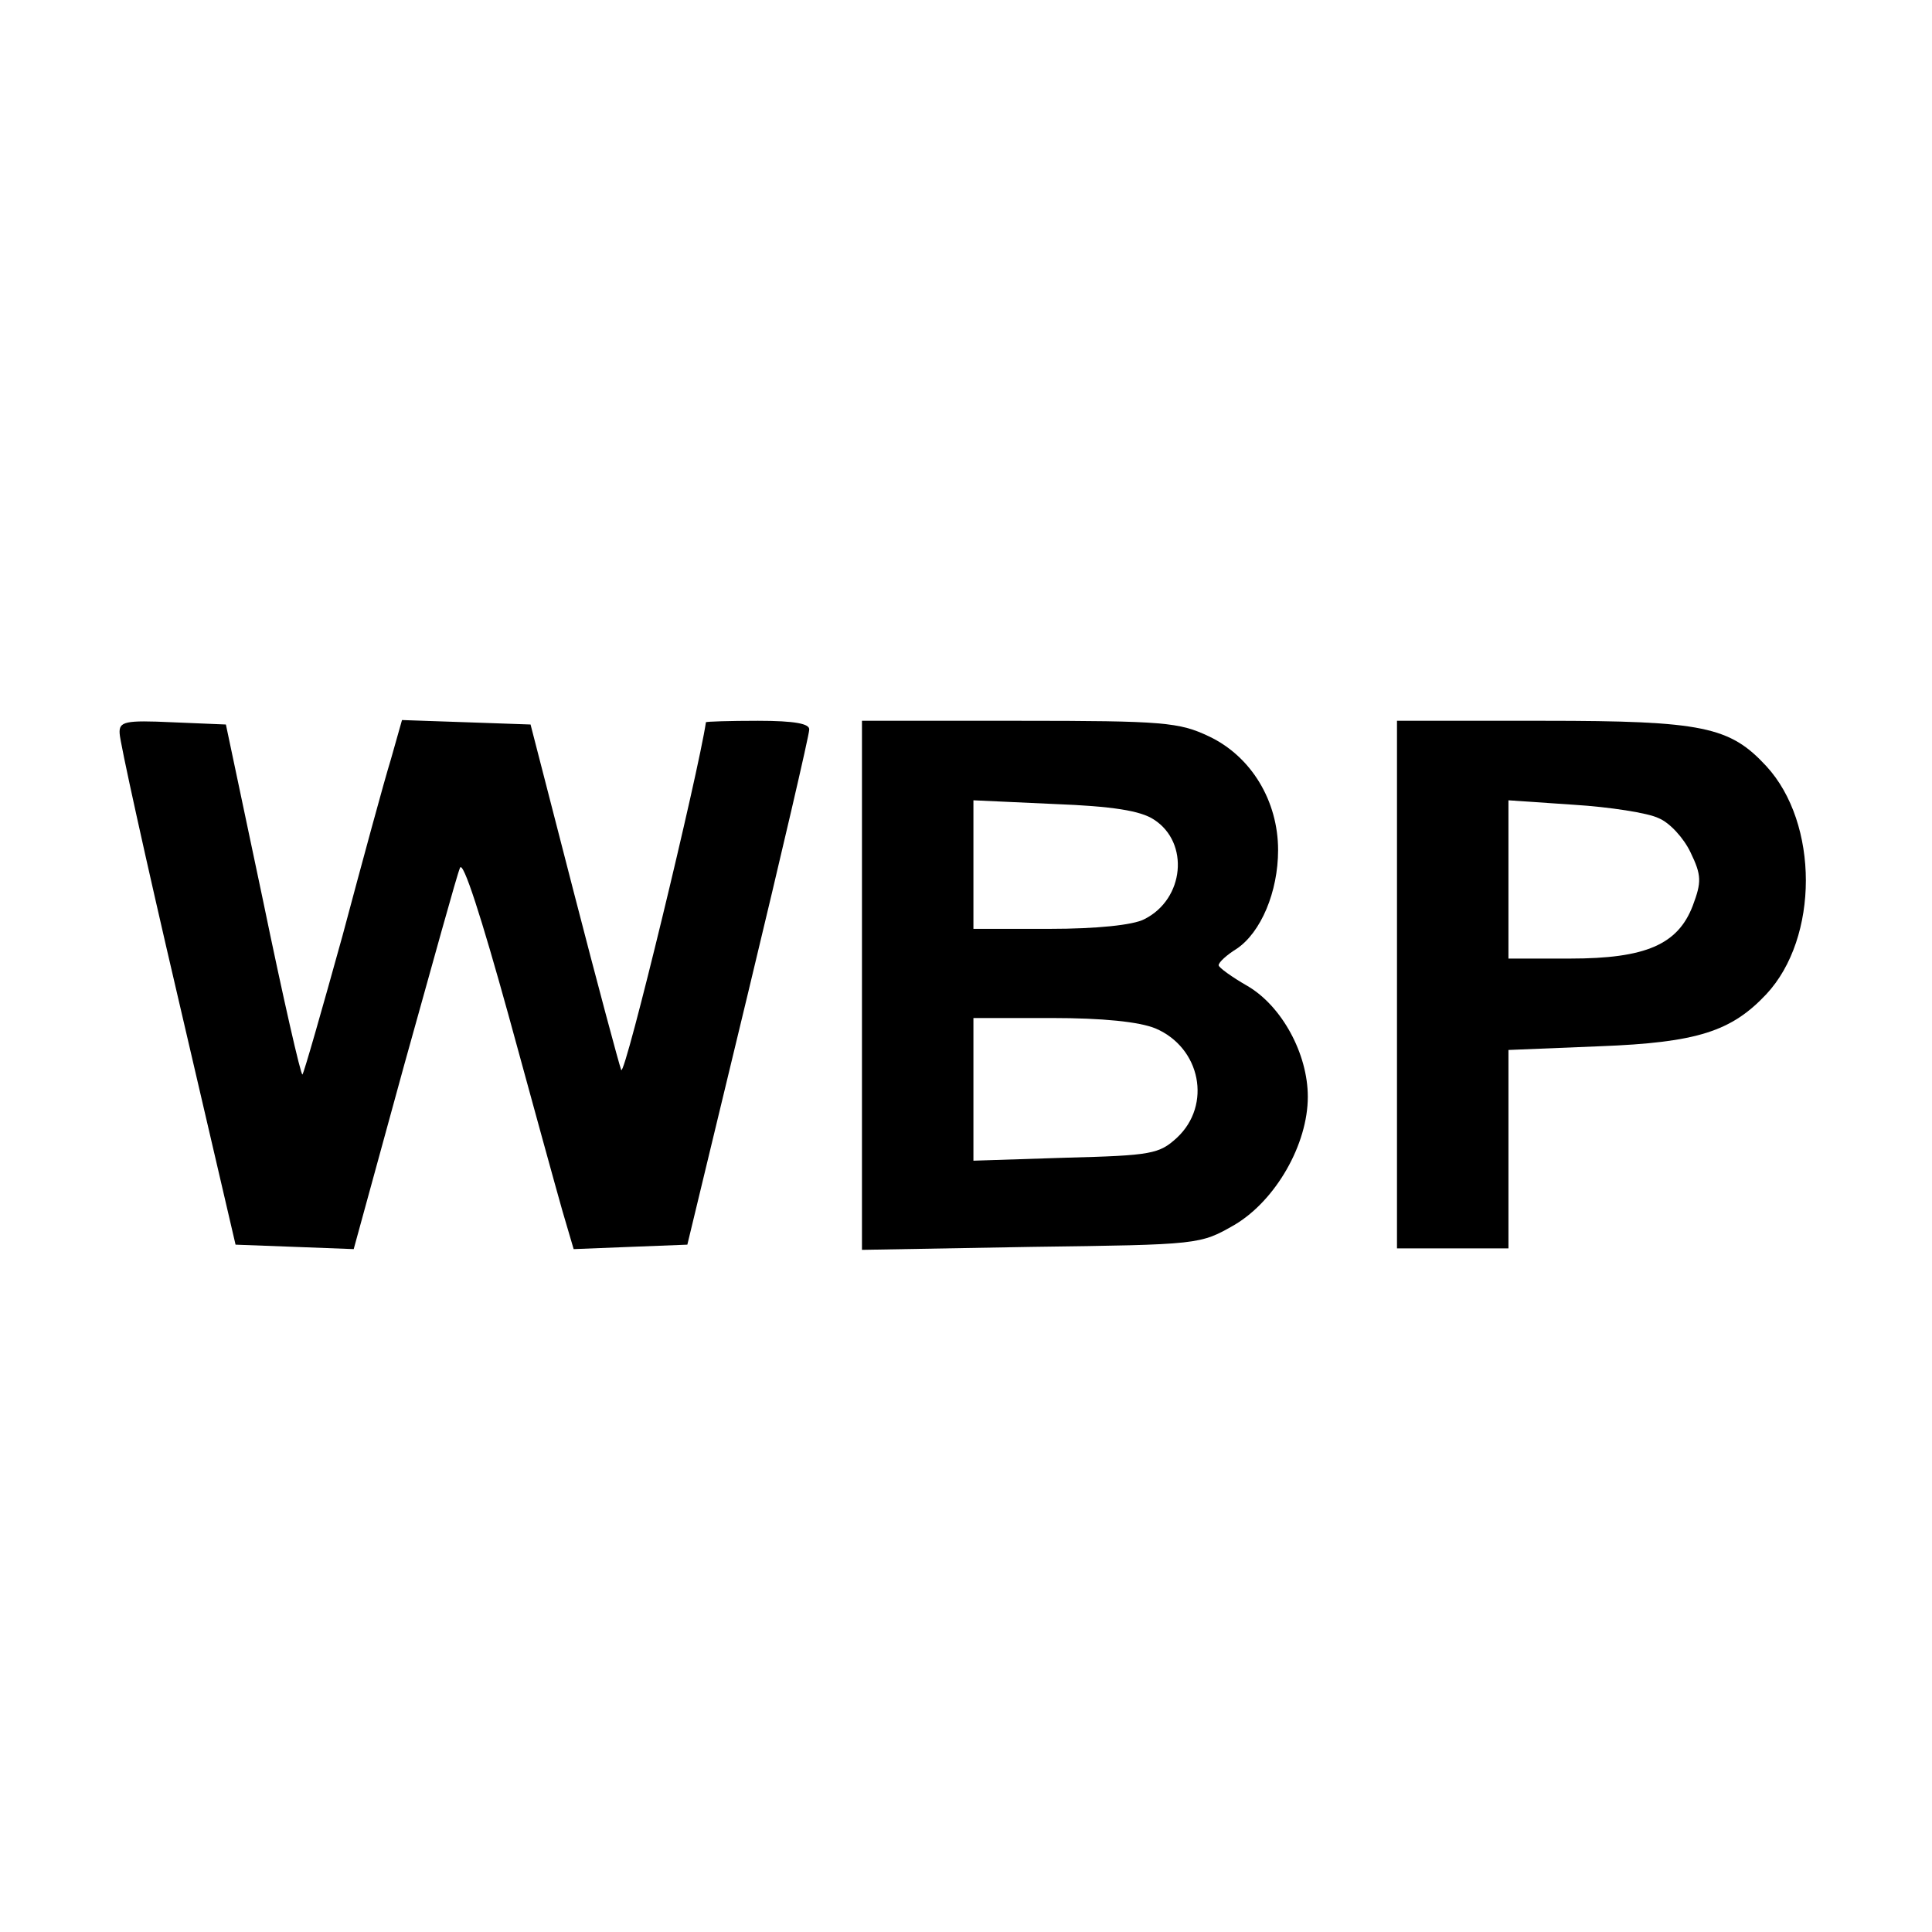 <?xml version="1.0" standalone="no"?>
<!DOCTYPE svg PUBLIC "-//W3C//DTD SVG 20010904//EN"
 "http://www.w3.org/TR/2001/REC-SVG-20010904/DTD/svg10.dtd">
<svg version="1.0" xmlns="http://www.w3.org/2000/svg"
 width="260pt" height="260pt" viewBox="0 0 260 260"
 preserveAspectRatio="xMidYMid meet">
<g transform="translate(0,260) scale(0.1,-0.1)"
fill="#000000" stroke="none">
<path d="M161 1613 c0 -10 35 -169 78 -353 l78 -335 80 -3 79 -3 68 248 c38
136 71 256 75 265 4 11 29 -67 65 -197 32 -117 65 -237 73 -265 l15 -51 76 3
77 3 82 340 c45 187 82 346 82 353 1 8 -19 12 -69 12 -38 0 -70 -1 -70 -2 -10
-68 -109 -478 -114 -468 -3 8 -32 116 -64 240 l-58 225 -86 3 -87 3 -15 -53
c-9 -29 -38 -136 -65 -237 -28 -101 -52 -185 -54 -187 -2 -2 -26 103 -53 234
l-50 237 -72 3 c-64 3 -72 1 -71 -15z"/>
<path d="M1160 1274 l0 -356 228 4 c227 3 227 3 274 30 55 33 98 108 98 172 0
58 -35 122 -81 149 -21 12 -39 25 -39 28 0 4 11 14 24 22 33 22 56 77 56 133
0 66 -36 126 -93 153 -40 19 -61 21 -255 21 l-212 0 0 -356z m393 223 c48 -31
41 -107 -13 -134 -15 -8 -65 -13 -127 -13 l-103 0 0 86 0 87 109 -5 c78 -3
116 -9 134 -21z m2 -281 c61 -26 76 -103 29 -147 -24 -22 -34 -24 -150 -27
l-124 -4 0 96 0 96 105 0 c69 0 118 -5 140 -14z"/>
<path d="M1880 1275 l0 -355 75 0 75 0 0 134 0 133 123 5 c131 5 177 20 224
70 71 76 71 230 0 307 -49 53 -85 61 -299 61 l-198 0 0 -355z m352 224 c15 -6
34 -27 43 -46 15 -31 15 -40 3 -72 -20 -52 -63 -71 -165 -71 l-83 0 0 106 0
107 88 -6 c48 -3 100 -11 114 -18z"/>
</g>
</svg>
